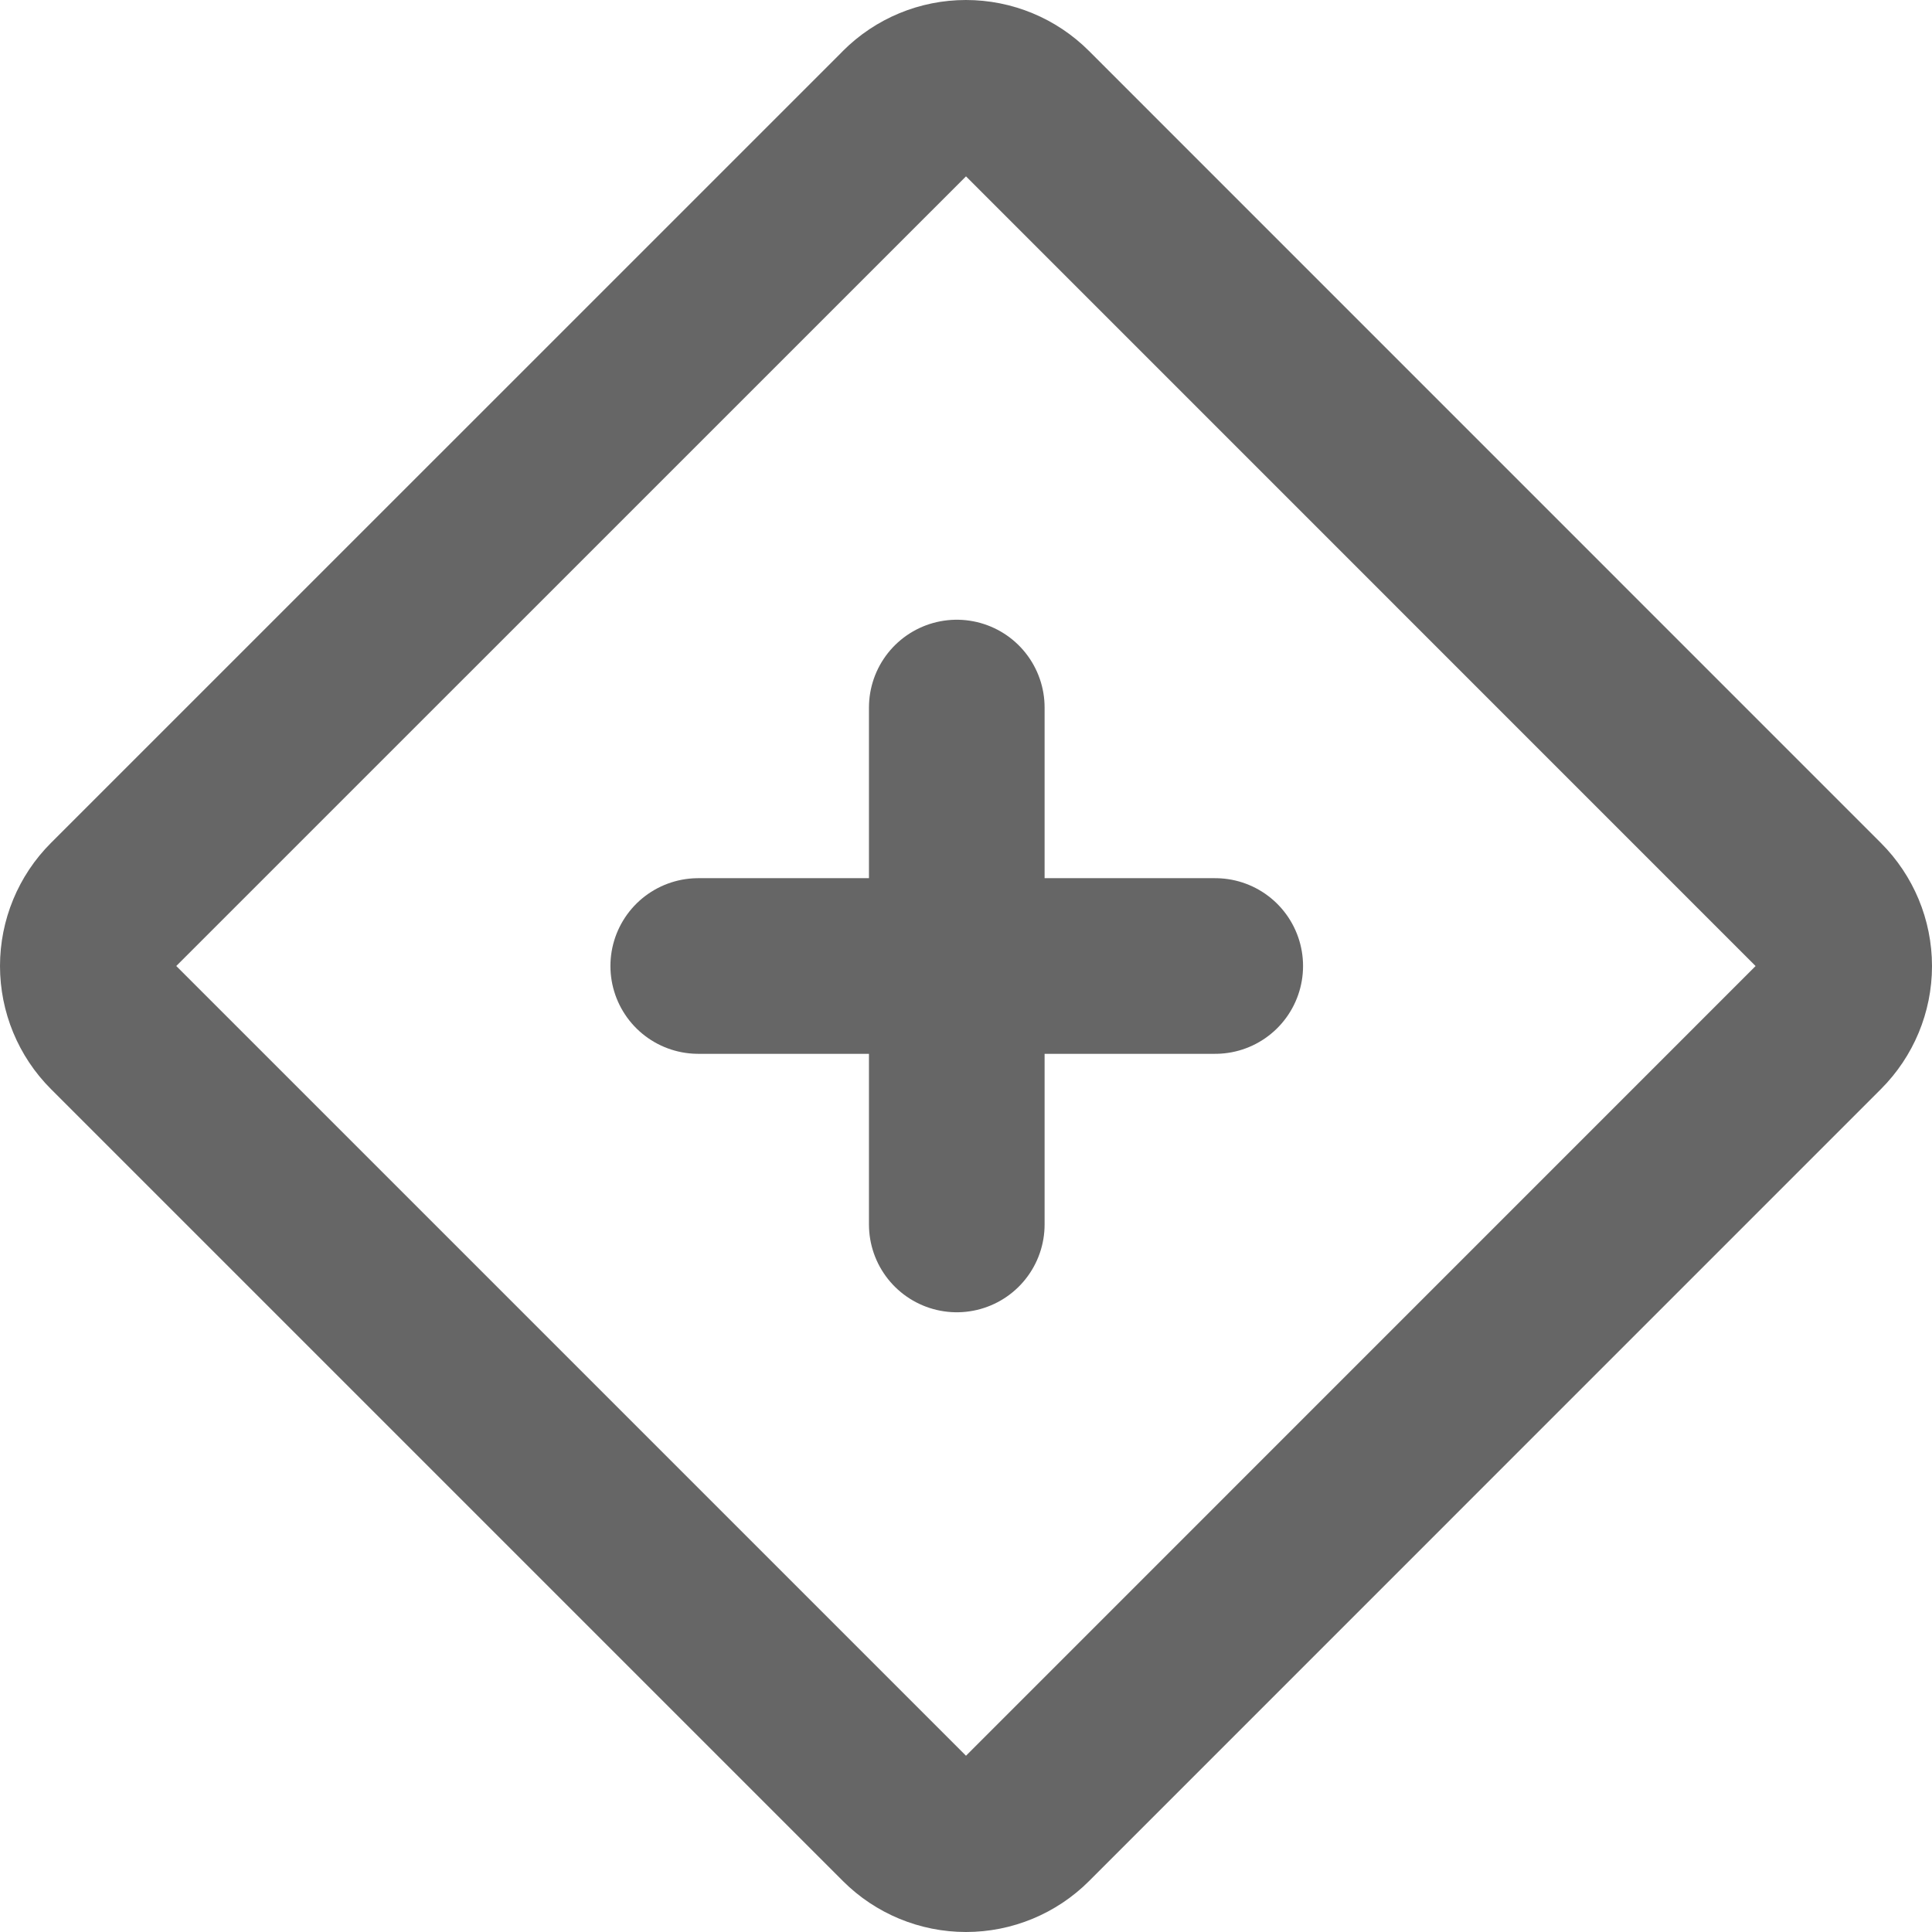 <svg width="22" height="22" viewBox="0 0 22 22" fill="none" xmlns="http://www.w3.org/2000/svg">
<path d="M10.306 1.288L1.287 10.306C1.103 10.49 1 10.74 1 11C1 11.26 1.103 11.51 1.287 11.694L10.306 20.713C10.49 20.897 10.74 21 11 21C11.26 21 11.51 20.897 11.694 20.713L20.712 11.694C20.896 11.51 21 11.261 21 11.001C21 10.74 20.896 10.491 20.712 10.307L11.693 1.287C11.509 1.103 11.26 1 10.999 1C10.739 1 10.49 1.103 10.306 1.287V1.288Z" stroke="#666666" stroke-width="2" stroke-linejoin="round"/>
<path d="M7.951 11H13.838M10.895 8.057V13.943" stroke="#666666" stroke-width="2" stroke-linecap="round"/>
</svg>
